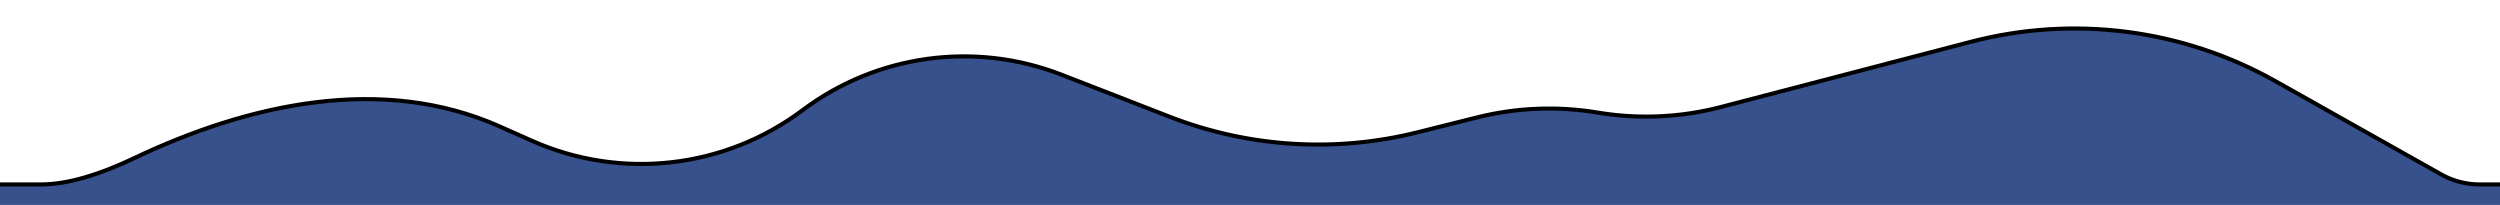 <?xml version="1.0" encoding="UTF-8"?> <svg xmlns="http://www.w3.org/2000/svg" width="1220" height="100" viewBox="0 0 1220 100" fill="none"> <g clip-path="url(#clip0_21_67)"> <path d="M65.151 77.325C49.357 84.841 33.573 90 20 90H10H0H-10V120H1240V90H1220H1210C1203.44 90 1197 88.312 1191.28 85.097L1110.39 39.594C1065.23 14.194 1011.98 7.308 961.853 20.386L839.801 52.226C820.155 57.351 799.648 58.275 779.621 54.937C760.083 51.68 740.083 52.479 720.867 57.283L691.711 64.572C651.561 74.61 609.286 71.945 570.715 56.945L517.98 36.437C475.704 19.996 427.936 26.548 391.648 53.764C353.587 82.31 303.058 88.026 259.581 68.703L243.804 61.691C186.606 36.27 121.67 50.429 65.151 77.325Z" fill="#36518B" stroke="black" stroke-width="2"></path> </g> <defs> <clipPath id="clip0_21_67"> <rect width="1220" height="100" fill="white"></rect> </clipPath> </defs> </svg> 